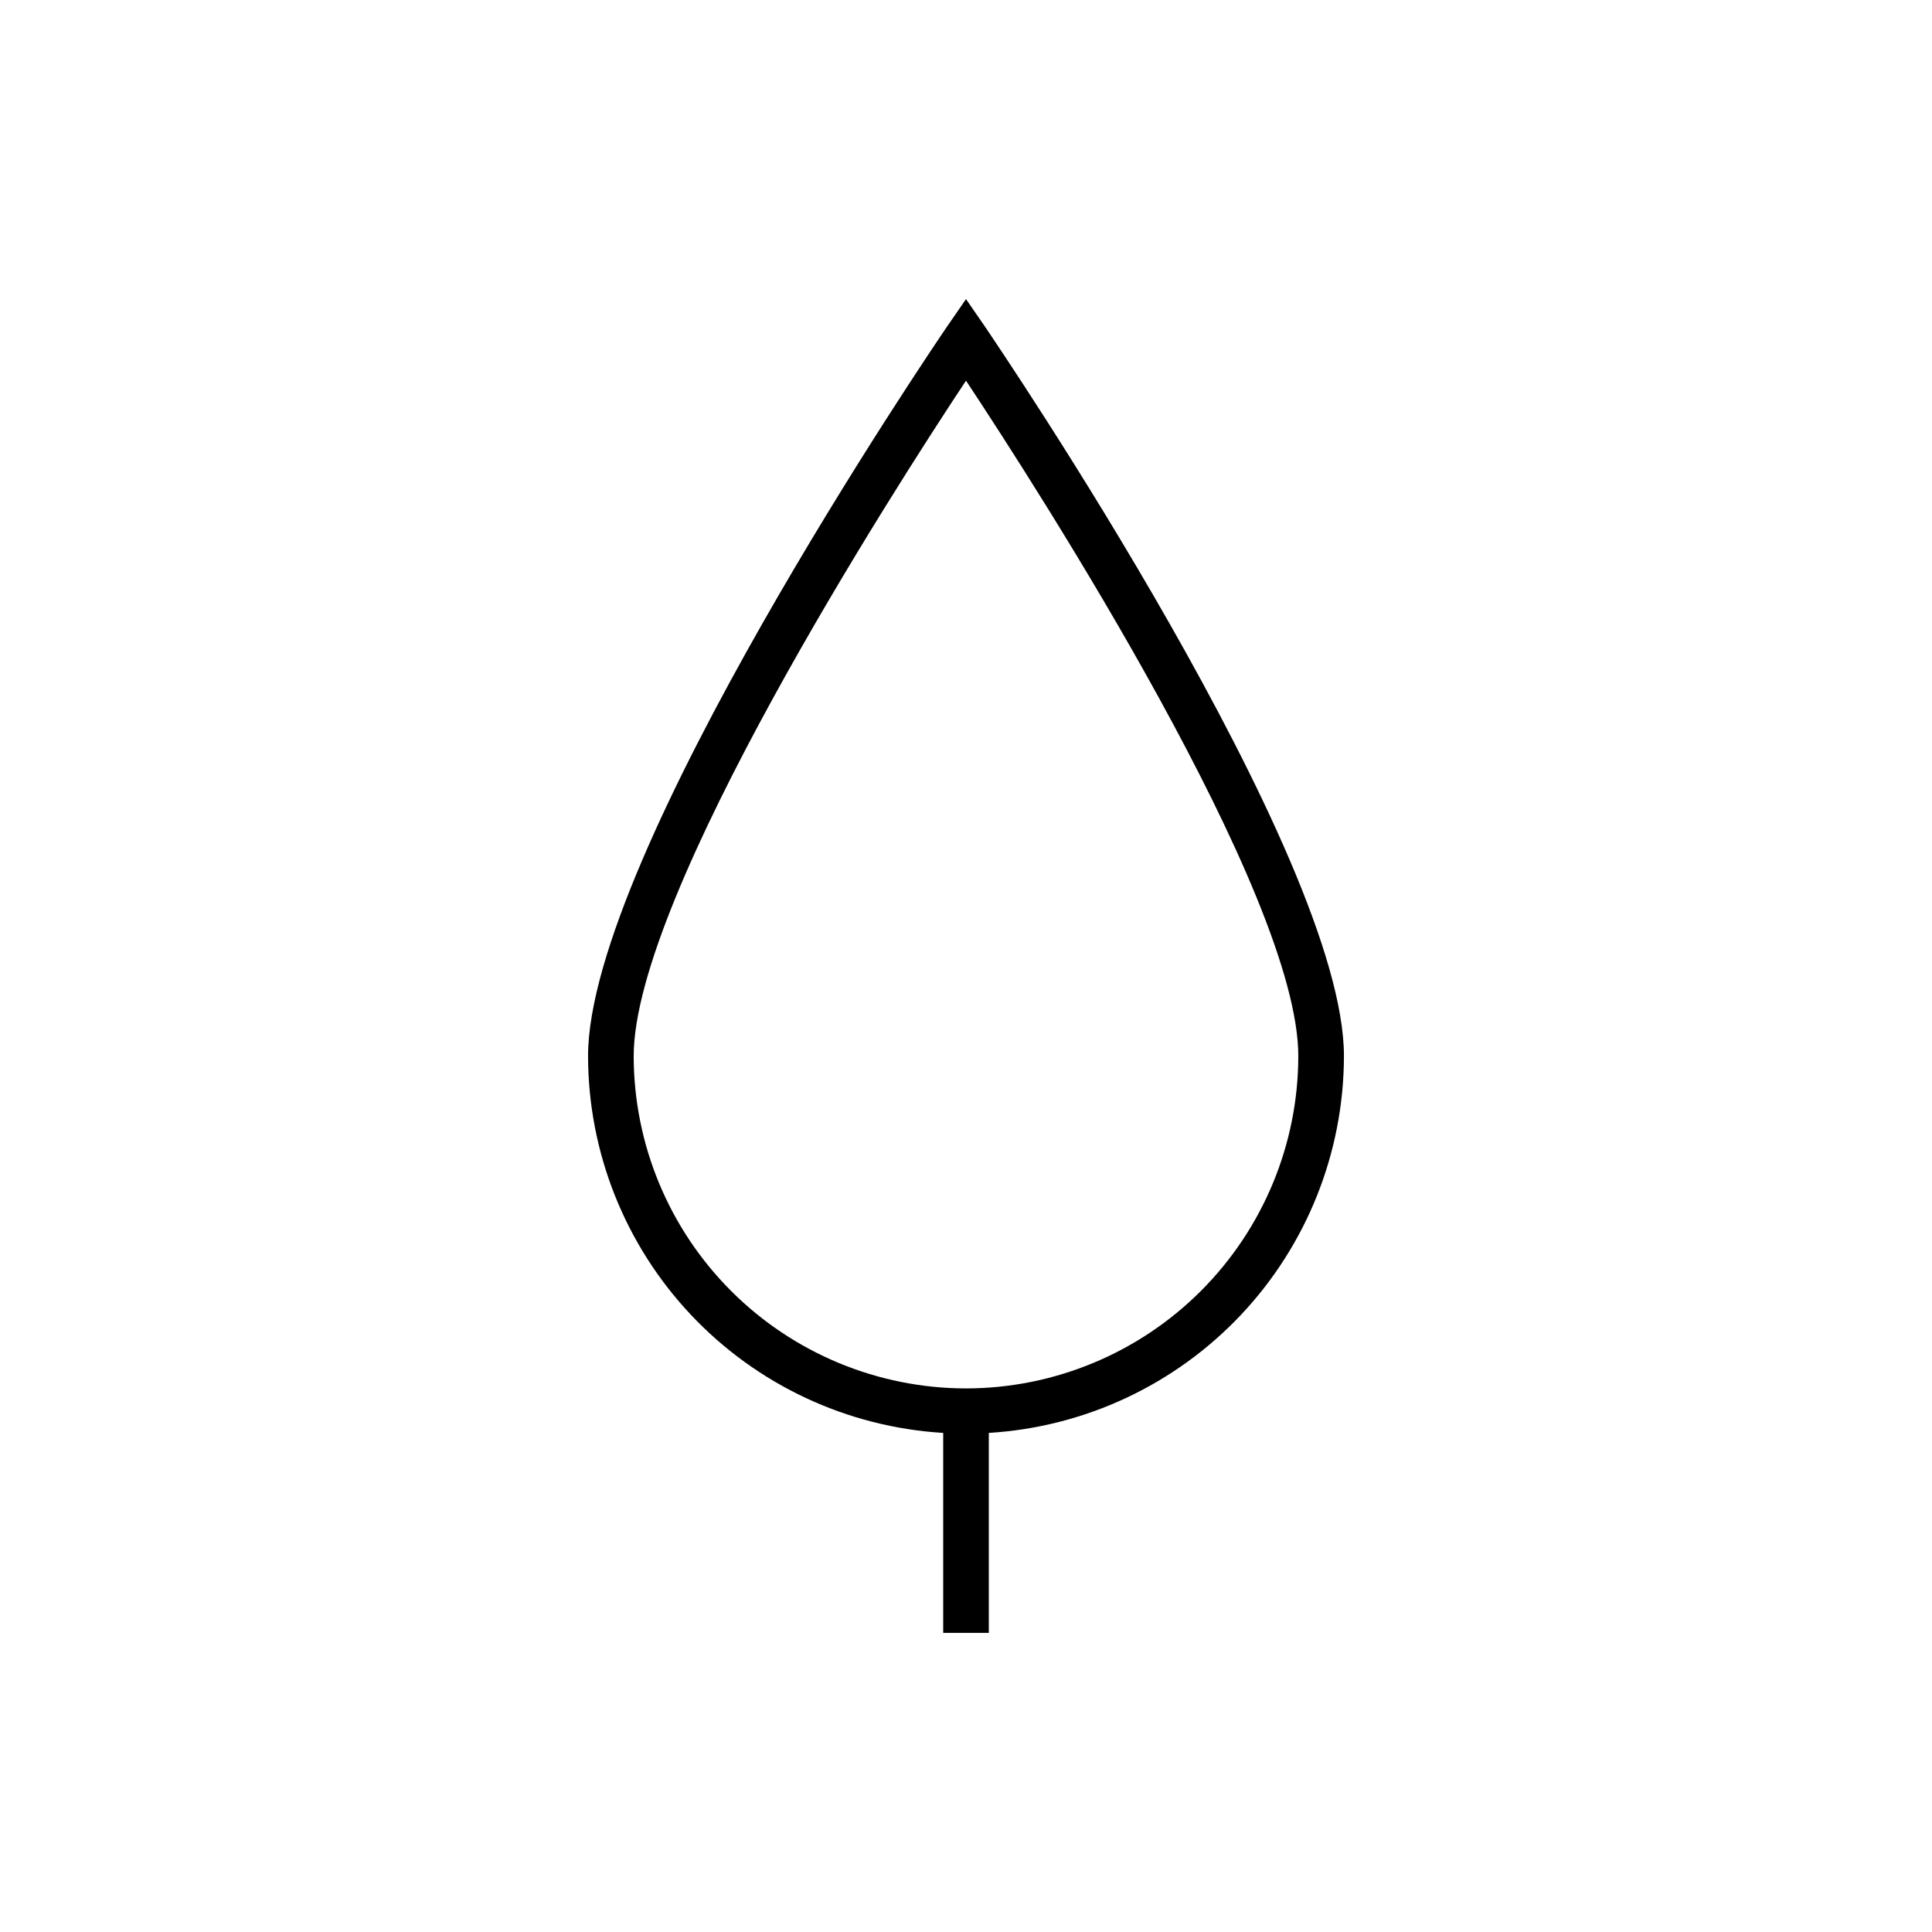 <?xml version="1.0" encoding="UTF-8"?>
<!-- The Best Svg Icon site in the world: iconSvg.co, Visit us! https://iconsvg.co -->
<svg fill="#000000" width="800px" height="800px" version="1.1" viewBox="144 144 512 512" xmlns="http://www.w3.org/2000/svg">
 <path d="m500.16 423.88c0-53.203-91.289-187.62-95.121-193.31l-5.039-7.305-5.039 7.305c-3.879 5.691-95.121 140.11-95.121 193.31h0.004c0.031 25.496 9.785 50.02 27.273 68.574 17.484 18.555 41.391 29.742 66.84 31.281v53h12.09v-53c25.445-1.551 49.344-12.742 66.828-31.293 17.484-18.551 27.242-43.07 27.285-68.562zm-100.16 88.066c-23.352-0.027-45.734-9.312-62.242-25.824-16.512-16.508-25.797-38.895-25.824-62.242 0-42.723 68.719-149.83 88.066-179 19.348 29.223 88.066 136.03 88.066 179h-0.004c-0.023 23.348-9.312 45.734-25.82 62.242-16.512 16.512-38.895 25.797-62.242 25.824z"/>
</svg>